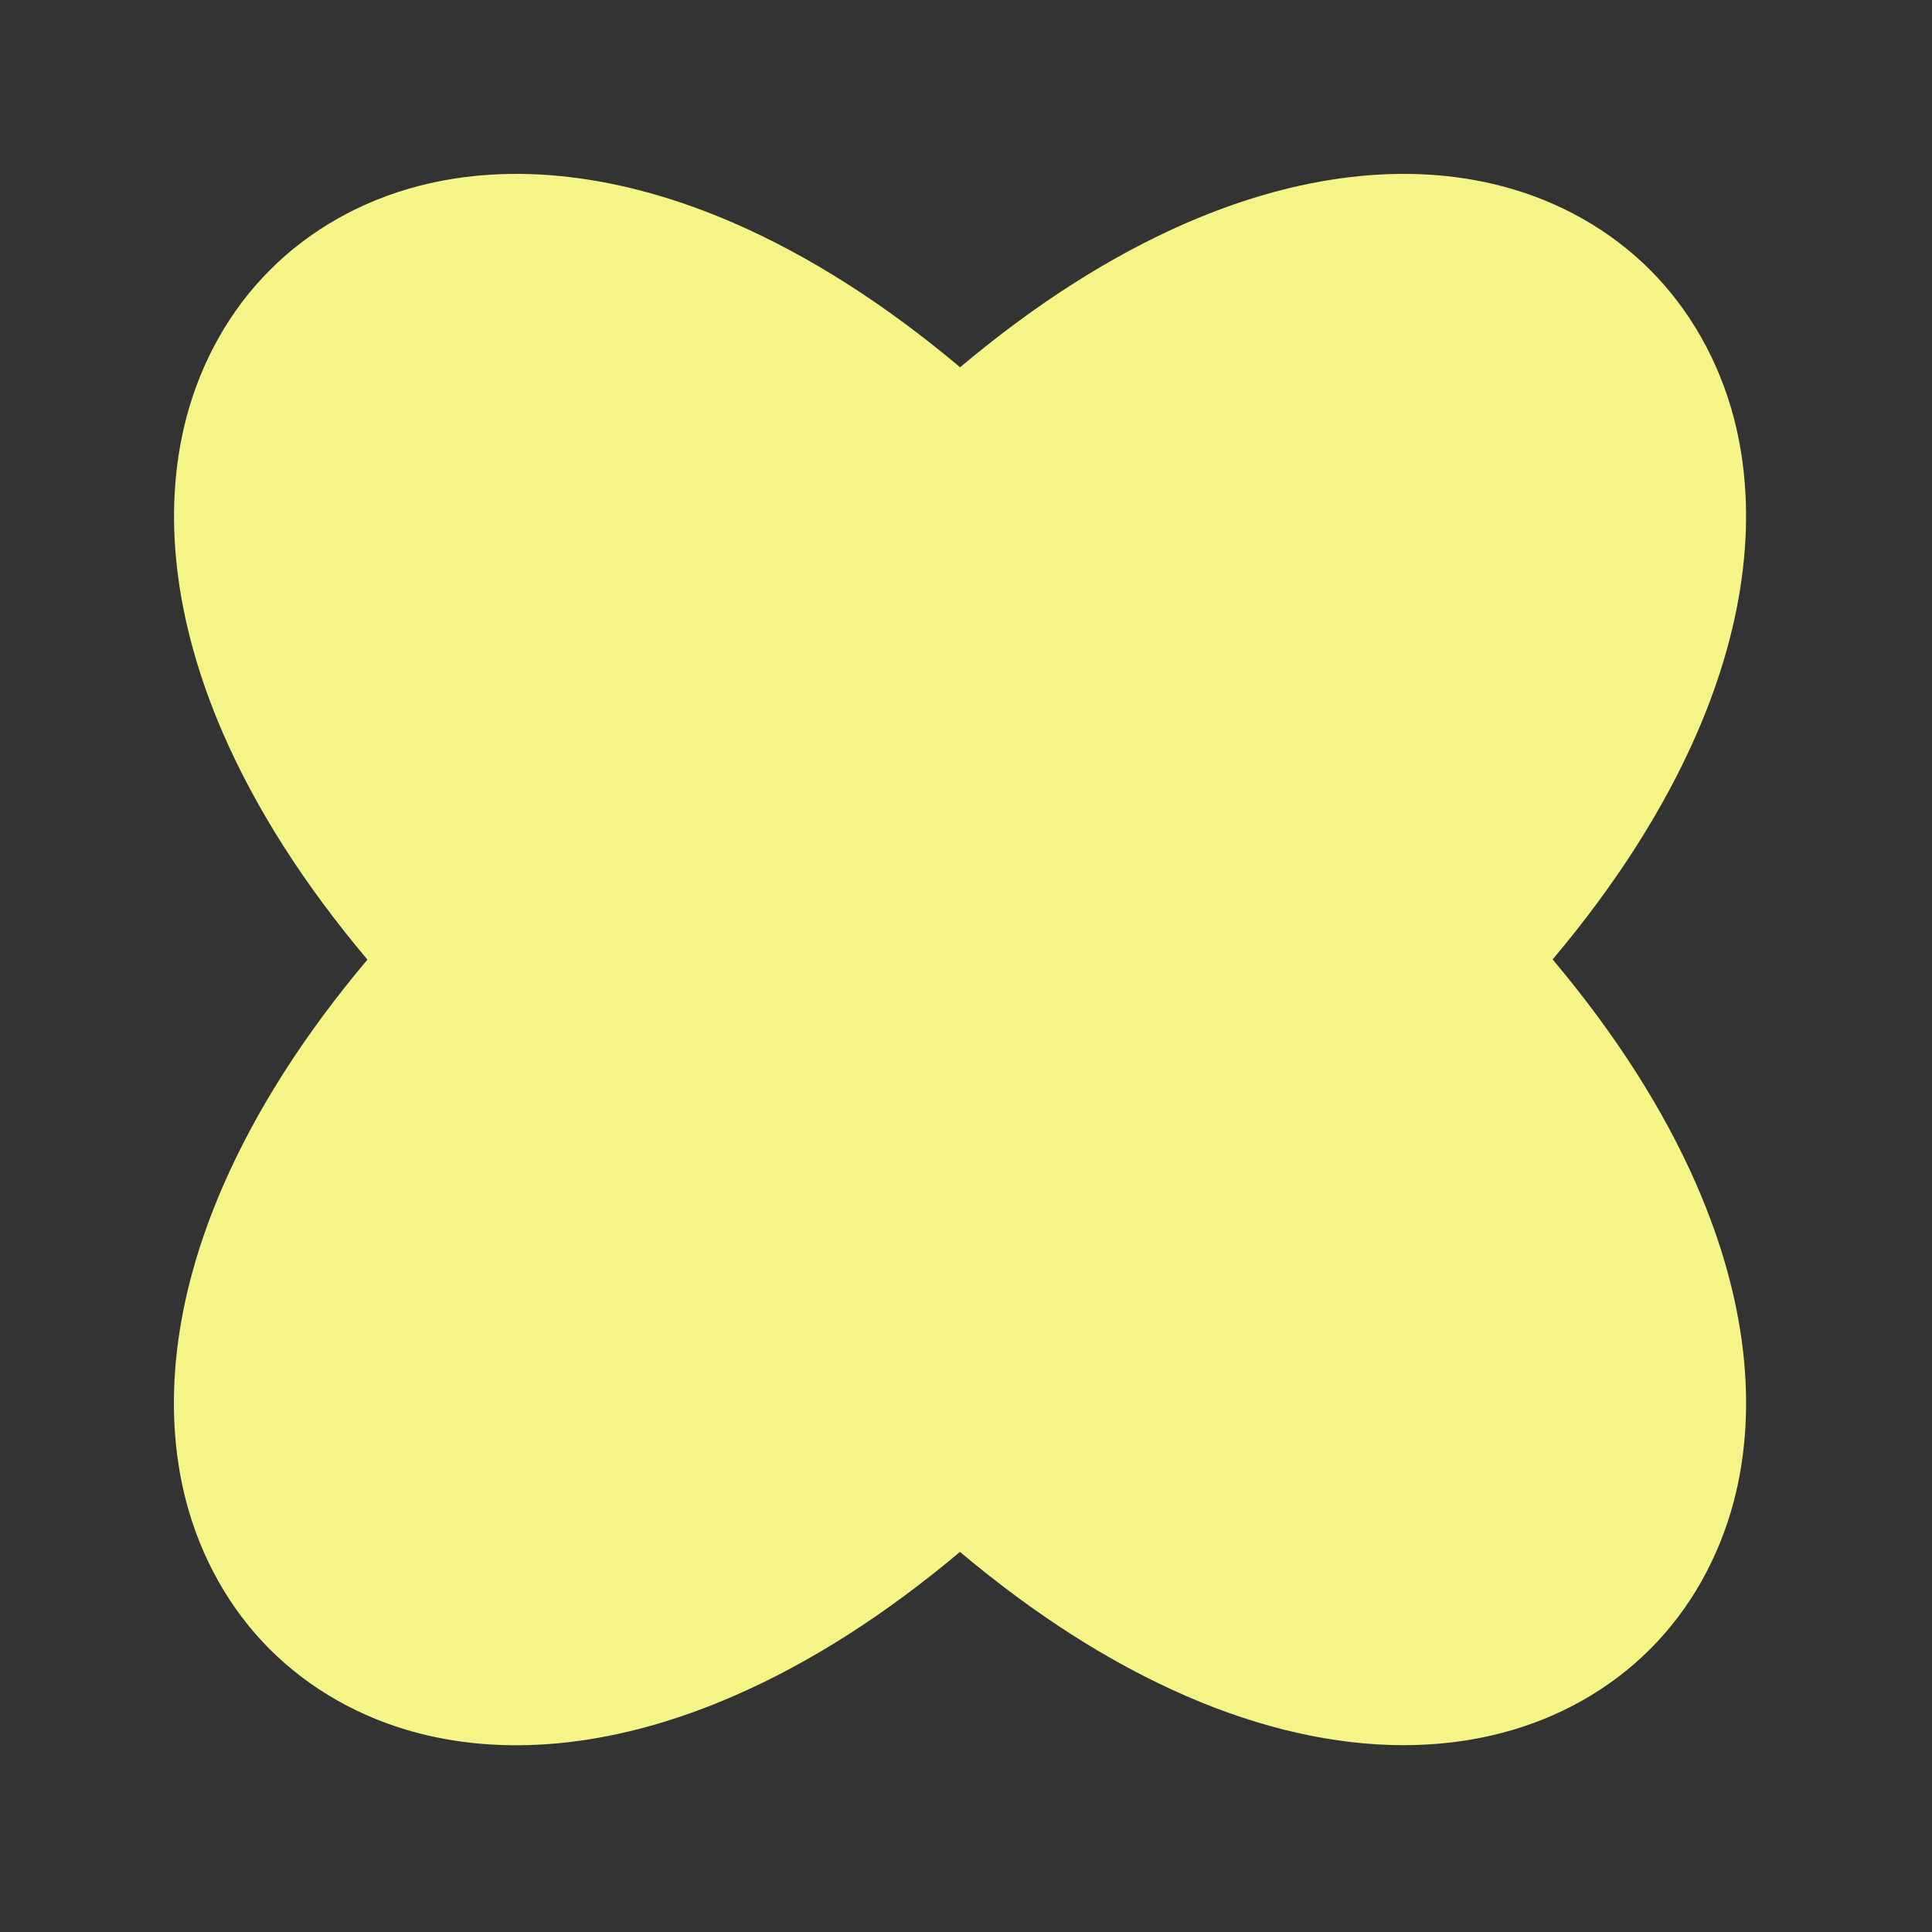 <?xml version="1.0" encoding="UTF-8"?>
<svg xmlns="http://www.w3.org/2000/svg" width="100" height="100" viewBox="0 0 100 100" fill="none">
  <rect x="0" y="0" width="100" height="100" fill="#333333" stroke="none"/>
  <g clip-path="url(#clip0_3856_3497)">
    <path d="M87.829 61.37C90.359 67.175 91.023 72.825 89.743 77.705C88.963 80.655 87.469 83.305 85.403 85.365C83.344 87.425 80.694 88.925 77.739 89.695C76.124 90.12 74.418 90.33 72.648 90.33C69.094 90.33 65.278 89.475 61.394 87.785C57.478 86.085 53.563 83.585 49.688 80.325C45.813 83.585 41.894 86.085 37.978 87.785C32.169 90.315 26.518 90.98 21.628 89.7C18.683 88.93 16.029 87.43 13.969 85.37C11.903 83.305 10.409 80.66 9.634 77.71C8.359 72.83 9.014 67.18 11.549 61.375C13.254 57.46 15.758 53.54 19.018 49.67C15.758 45.8 13.254 41.885 11.549 37.97C9.024 32.16 8.364 26.51 9.644 21.63C10.418 18.68 11.914 16.03 13.979 13.97C16.038 11.905 18.689 10.405 21.639 9.635C26.523 8.355 32.178 9.02 37.983 11.545C41.898 13.25 45.819 15.75 49.694 19.01C53.569 15.75 57.483 13.25 61.398 11.545C67.209 9.02 72.859 8.355 77.739 9.635C80.689 10.405 83.344 11.905 85.403 13.965C87.469 16.03 88.963 18.675 89.743 21.625C91.019 26.505 90.359 32.155 87.829 37.96C86.124 41.875 83.624 45.79 80.364 49.66C83.624 53.535 86.124 57.45 87.829 61.365V61.37Z" fill="#F4F487"></path>
  </g>
  <defs>
    <clipPath id="clip0_3856_3497">
      <rect width="100" height="100" fill="white"></rect>
    </clipPath>
  </defs>
</svg>
